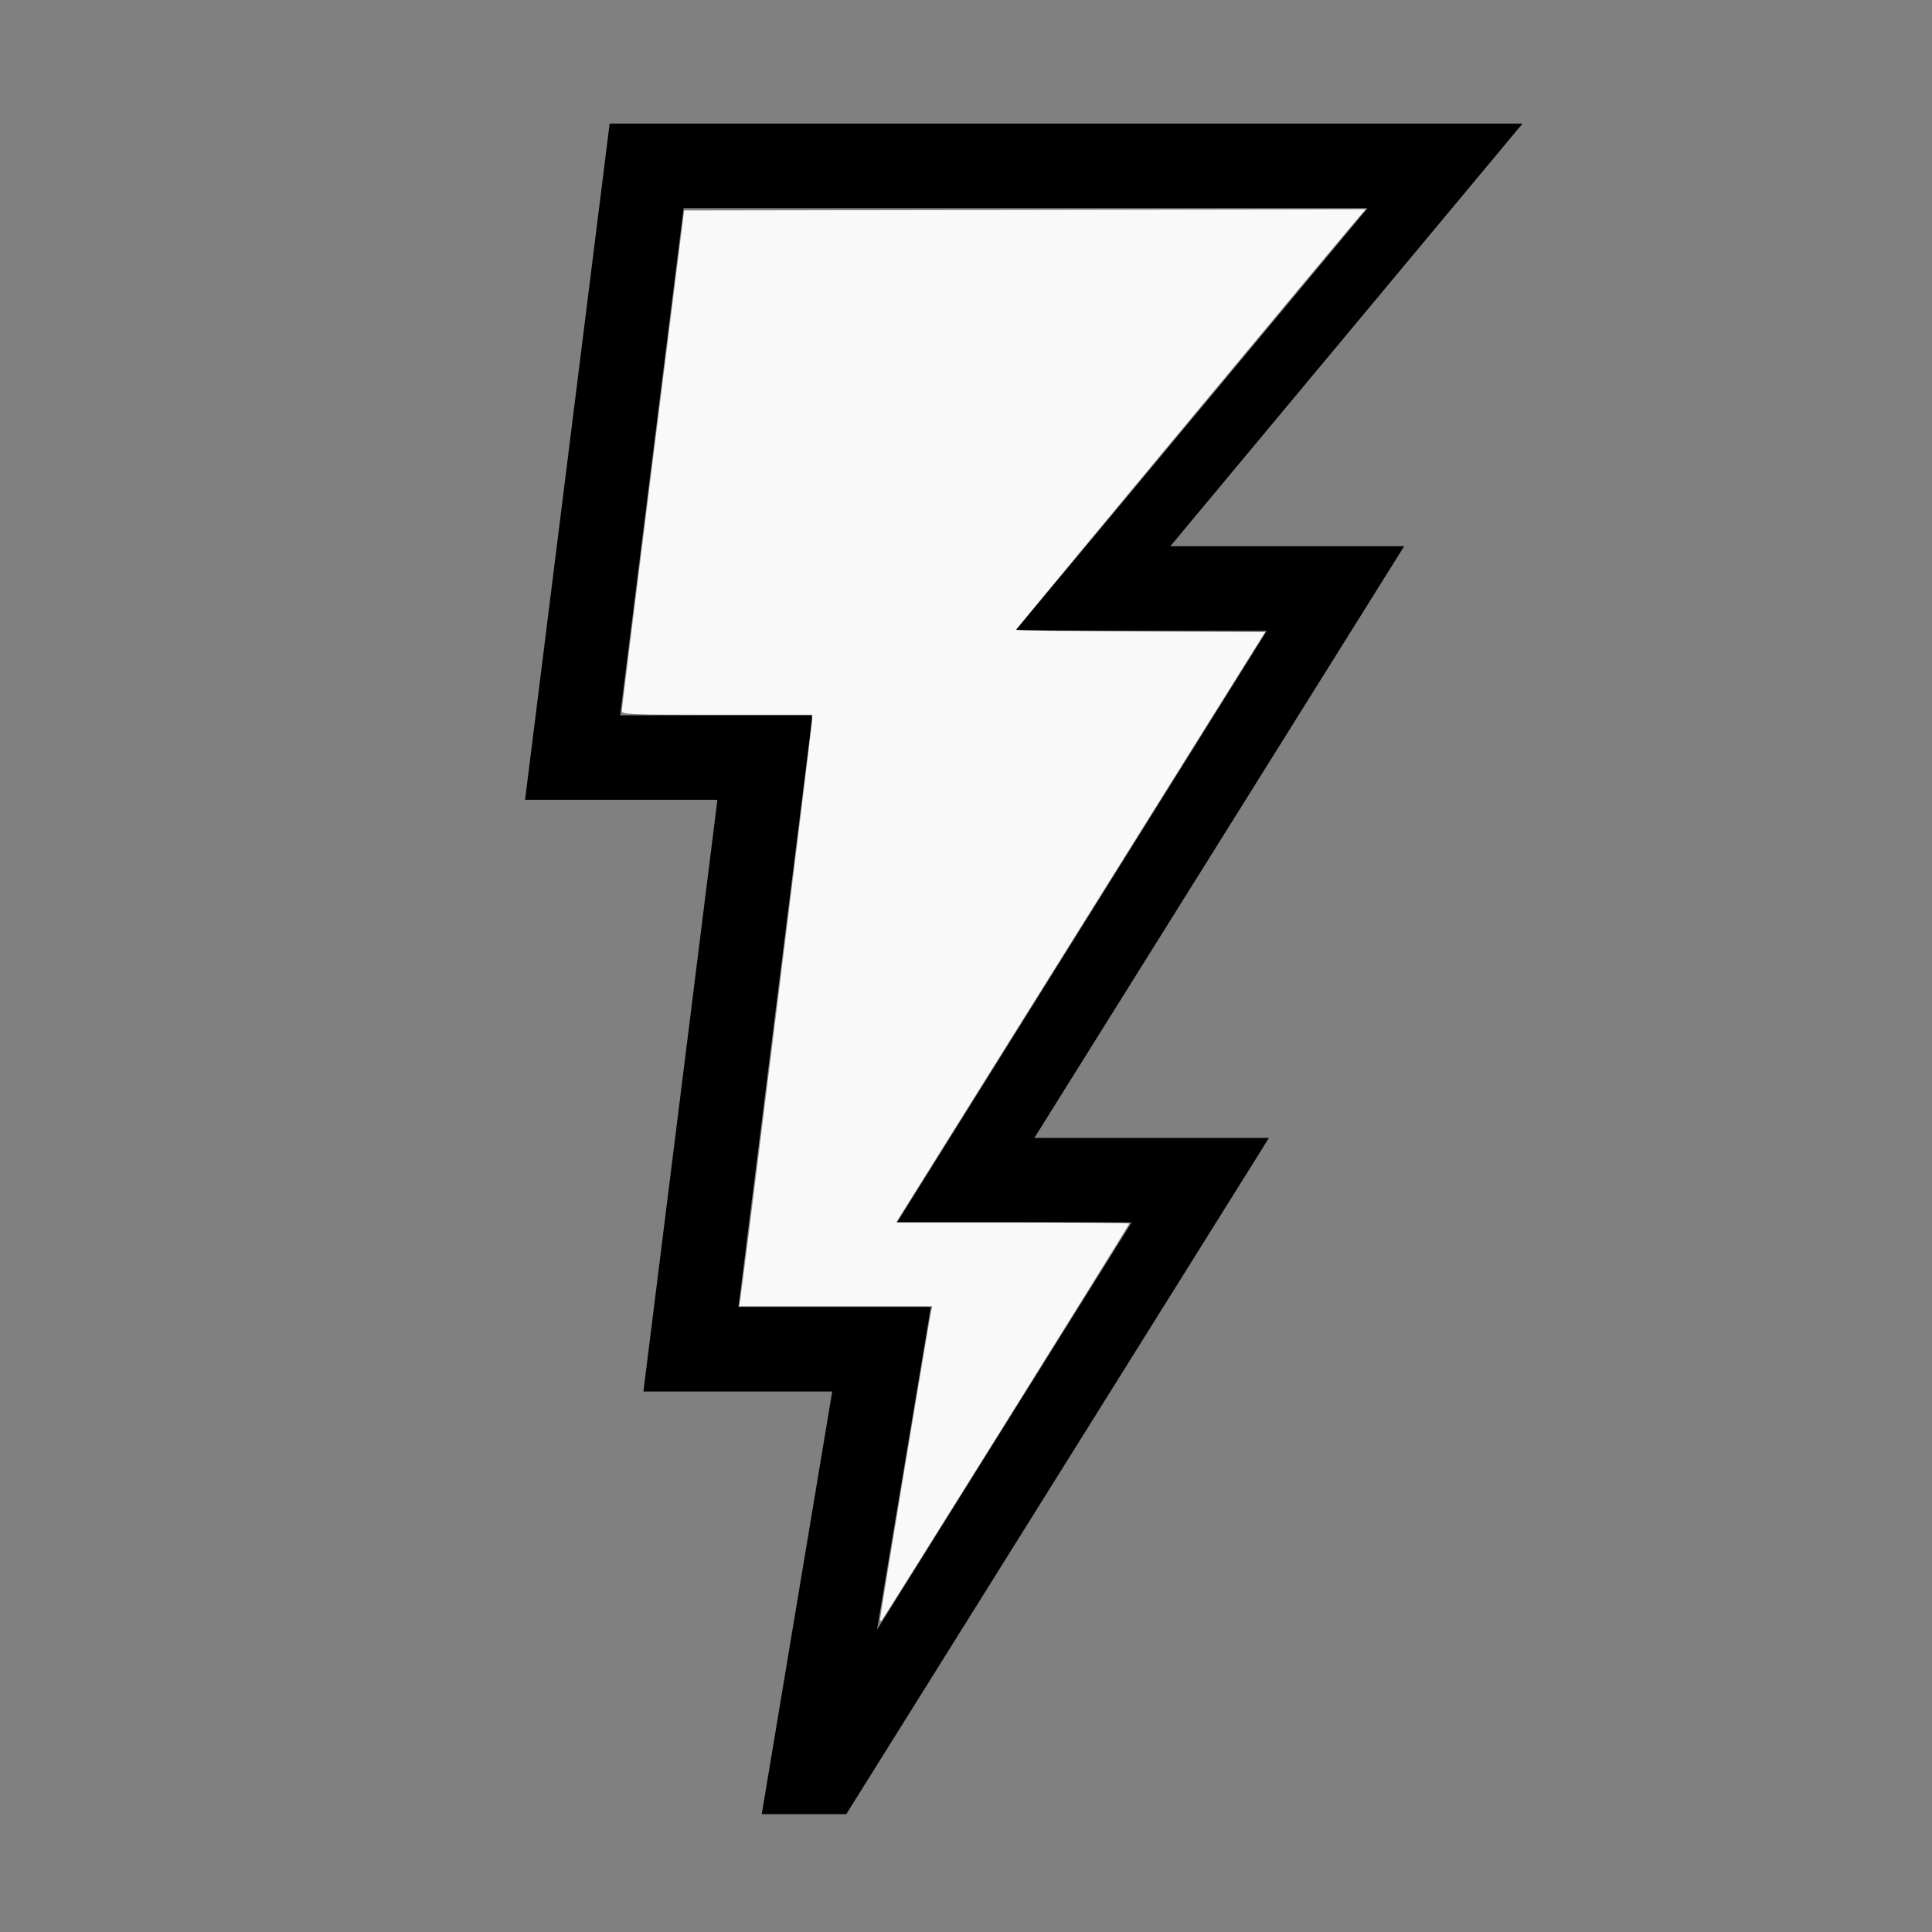 <?xml version="1.0" encoding="UTF-8" standalone="no"?>
<svg
   width="100%"
   height="100%"
   viewBox="-44 -97 200 200"
   version="1.1"
   id="svg1"
   sodipodi:docname="wlightning.svg"
   inkscape:version="1.3 (0e150ed6c4, 2023-07-21)"
   xmlns:inkscape="http://www.inkscape.org/namespaces/inkscape"
   xmlns:sodipodi="http://sodipodi.sourceforge.net/DTD/sodipodi-0.dtd"
   xmlns="http://www.w3.org/2000/svg"
   xmlns:svg="http://www.w3.org/2000/svg"
   xmlns:rdf="http://www.w3.org/1999/02/22-rdf-syntax-ns#"
   xmlns:cc="http://creativecommons.org/ns#"
   xmlns:dc="http://purl.org/dc/elements/1.1/">
  <rect x="-44" y="-97" width="200" height="200" fill="#808080" stroke="none"/>
  <defs
     id="defs1" />
  <sodipodi:namedview
     id="namedview1"
     pagecolor="#505050"
     bordercolor="#ffffff"
     borderopacity="1"
     inkscape:showpageshadow="0"
     inkscape:pageopacity="0"
     inkscape:pagecheckerboard="1"
     inkscape:deskcolor="#505050"
     inkscape:document-units="mm"
     showgrid="false"
     inkscape:zoom="1.1277537"
     inkscape:cx="378.18541"
     inkscape:cy="378.18541"
     inkscape:window-width="1838"
     inkscape:window-height="1057"
     inkscape:window-x="2234"
     inkscape:window-y="1637"
     inkscape:window-maximized="1"
     inkscape:current-layer="svg1" />
  <title
     id="title1">svgOutput</title>
  <desc
     id="desc1">made with tinkercad</desc>
  <path
     id="path1"
     d="m 19.11,-84.204 -7.001,55.987 -1.75,13.994 v 0.019 h 1.75 10.5 1.75 5.907 l -5.907,47.237 -1.75,13.994 v 0.019 h 1.75 10.5 7.293 l -7.293,43.737 v 0.011 0.002 h 8.749 l 43.751,-69.997 v -0.003 h -8.749 -15.533 l 24.281,-38.849 14,-22.399 v -0.002 h -8.749 -5.251 -10.209 l 10.209,-12.25 14,-16.799 4.375,-5.25 7.875,-9.45 v -4.5e-4 h -7.875 -83.125 z m 7.656,8.75 h 1.092 7 5.25 8.75 12.25 26.25 10.209 l -10.209,12.25 -18.959,22.75 -7.292,8.749 v 5e-4 h 7.875 18.157 l -18.157,29.051 -7.875,12.6 -6.781,10.849 -1.969,3.15 -3.5,5.6 h 3.5 2.625 18.158 l -18.158,29.05 -2.625,4.2 -5.569,8.91 5.569,-33.395 v -0.014 h -3.5 -5.248 -8.752 -2.408 l 2.408,-19.257 5.25,-41.982 v -0.012 h -5.25 -3.498 -3.502 -3.5 -1.75 -2.408 l 2.408,-19.257 1.75,-13.994 z"
     style="stroke-width:0.875" />
  <path
     style="fill:#f9f9f9;stroke-width:0.235;stroke-opacity:0"
     d="m 47.101,70.641 c 0,-0.323 5.093,-31.06 5.283,-31.889 l 0.122,-0.528 h -9.996 -9.996 l 0.139,-0.88 c 0.314,-1.984 7.41,-59.214 7.41,-59.761 v -0.593 h -9.854 c -9.232,0 -9.853,-0.026 -9.843,-0.411 0.006,-0.226 1.461,-11.971 3.233,-26.1 l 3.222,-25.69 35.285,-0.059 35.285,-0.059 -0.477,0.529 c -1.114,1.233 -35.736,42.882 -35.736,42.989 0,0.065 5.803,0.145 12.896,0.178 l 12.896,0.061 -19.099,30.558 -19.099,30.558 h 12.068 c 6.638,0 12.068,0.053 12.068,0.118 0,0.14 -25.319,40.721 -25.608,41.045 -0.122,0.137 -0.199,0.111 -0.199,-0.065 z"
     id="path2" />
</svg>
